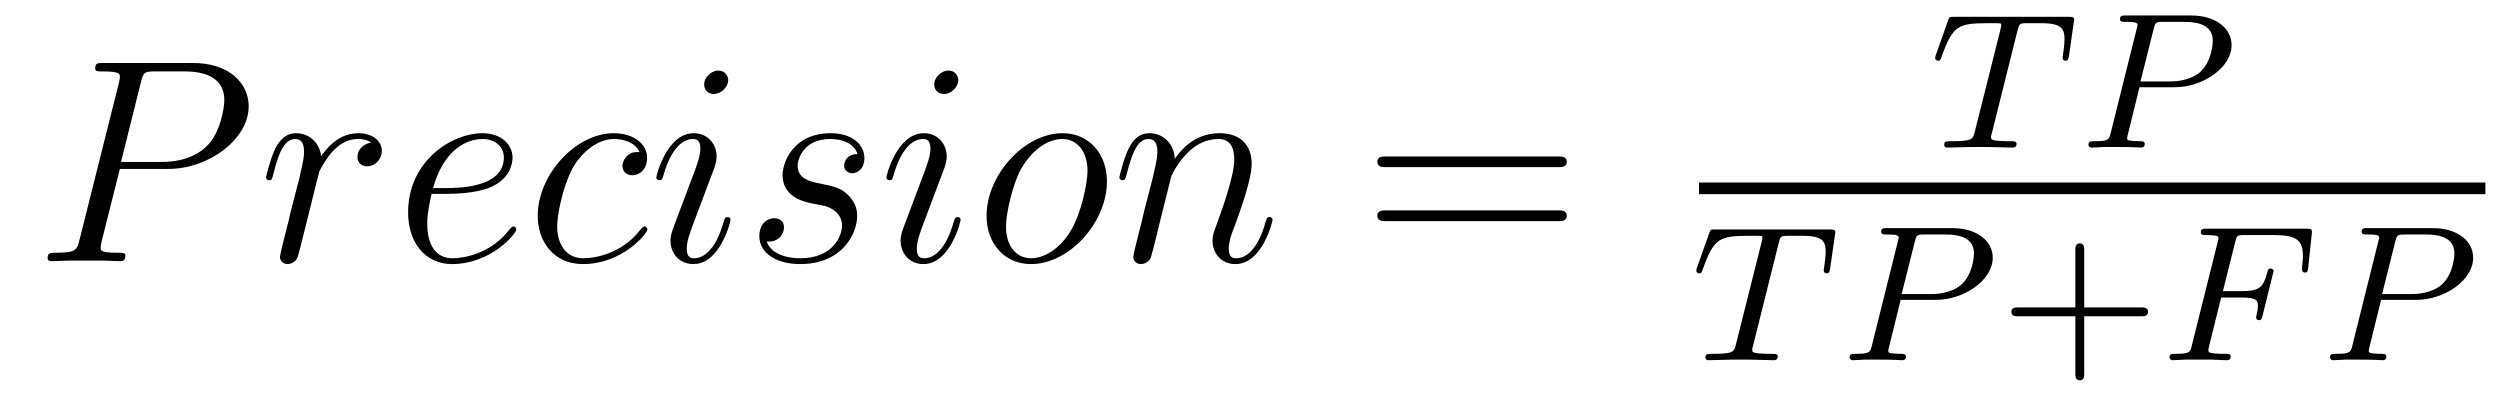 <?xml version='1.0' encoding='UTF-8'?>
<!-- This file was generated by dvisvgm 2.8.1 -->
<svg version='1.1' xmlns='http://www.w3.org/2000/svg' xmlns:xlink='http://www.w3.org/1999/xlink' width='103pt' height='17pt' viewBox='0 -17 103 17'>
<g id='page1'>
<g transform='matrix(1 0 0 -1 -127 648)'>
<path d='M131.938 658.041H133.947C135.596 658.041 137.246 659.261 137.246 660.623C137.246 661.556 136.457 662.405 134.951 662.405H131.257C131.03 662.405 130.922 662.405 130.922 662.178C130.922 662.058 131.03 662.058 131.209 662.058C131.938 662.058 131.938 661.962 131.938 661.831C131.938 661.807 131.938 661.735 131.891 661.556L130.277 655.125C130.169 654.706 130.145 654.587 129.308 654.587C129.081 654.587 128.962 654.587 128.962 654.372C128.962 654.24 129.069 654.24 129.141 654.24C129.368 654.24 129.608 654.264 129.834 654.264H131.233C131.46 654.264 131.711 654.24 131.938 654.24C132.034 654.24 132.166 654.24 132.166 654.467C132.166 654.587 132.058 654.587 131.879 654.587C131.161 654.587 131.149 654.67 131.149 654.79C131.149 654.85 131.161 654.933 131.173 654.993L131.938 658.041ZM132.799 661.592C132.907 662.034 132.954 662.058 133.421 662.058H134.604C135.501 662.058 136.242 661.771 136.242 660.874C136.242 660.564 136.087 659.547 135.537 658.998C135.333 658.782 134.76 658.328 133.672 658.328H131.986L132.799 661.592Z'/>
<path d='M142.289 659.129C141.918 659.058 141.727 658.794 141.727 658.532C141.727 658.245 141.954 658.149 142.121 658.149C142.456 658.149 142.731 658.436 142.731 658.794C142.731 659.177 142.36 659.512 141.763 659.512C141.285 659.512 140.735 659.297 140.233 658.567C140.149 659.201 139.671 659.512 139.193 659.512C138.726 659.512 138.487 659.153 138.344 658.89C138.141 658.46 137.961 657.742 137.961 657.683C137.961 657.635 138.009 657.575 138.093 657.575C138.189 657.575 138.201 657.587 138.272 657.862C138.451 658.579 138.679 659.273 139.157 659.273C139.444 659.273 139.527 659.069 139.527 658.723C139.527 658.46 139.408 657.993 139.324 657.623L138.99 656.332C138.942 656.105 138.81 655.567 138.75 655.352C138.667 655.041 138.535 654.479 138.535 654.419C138.535 654.252 138.667 654.12 138.846 654.12C138.977 654.12 139.205 654.204 139.276 654.443C139.312 654.539 139.755 656.344 139.826 656.619C139.886 656.882 139.958 657.133 140.017 657.396C140.065 657.563 140.113 657.754 140.149 657.91C140.185 658.017 140.508 658.603 140.806 658.866C140.95 658.998 141.261 659.273 141.751 659.273C141.942 659.273 142.133 659.237 142.289 659.129Z'/>
<path d='M145.416 657.013C145.738 657.013 146.551 657.037 147.125 657.252C148.034 657.599 148.117 658.293 148.117 658.507C148.117 659.033 147.663 659.512 146.874 659.512C145.619 659.512 143.814 658.376 143.814 656.248C143.814 654.993 144.531 654.12 145.619 654.12C147.245 654.12 148.273 655.387 148.273 655.543C148.273 655.615 148.201 655.674 148.153 655.674C148.117 655.674 148.105 655.662 147.998 655.555C147.233 654.539 146.097 654.36 145.643 654.36C144.962 654.36 144.603 654.897 144.603 655.782C144.603 655.949 144.603 656.248 144.782 657.013H145.416ZM144.842 657.252C145.356 659.093 146.492 659.273 146.874 659.273C147.4 659.273 147.759 658.962 147.759 658.507C147.759 657.252 145.846 657.252 145.344 657.252H144.842ZM153.35 658.735C153.123 658.735 153.015 658.735 152.848 658.591C152.776 658.532 152.645 658.352 152.645 658.161C152.645 657.922 152.824 657.778 153.051 657.778C153.338 657.778 153.661 658.017 153.661 658.496C153.661 659.069 153.111 659.512 152.286 659.512C150.72 659.512 149.154 657.802 149.154 656.105C149.154 655.065 149.8 654.12 151.019 654.12C152.645 654.12 153.673 655.387 153.673 655.543C153.673 655.615 153.601 655.674 153.553 655.674C153.517 655.674 153.505 655.662 153.398 655.555C152.633 654.539 151.497 654.36 151.043 654.36C150.218 654.36 149.955 655.077 149.955 655.674C149.955 656.093 150.158 657.252 150.588 658.065C150.899 658.627 151.545 659.273 152.298 659.273C152.453 659.273 153.111 659.249 153.35 658.735ZM157.099 655.949C157.099 656.009 157.051 656.057 156.979 656.057C156.872 656.057 156.86 656.021 156.8 655.818C156.489 654.73 155.999 654.36 155.604 654.36C155.461 654.36 155.294 654.395 155.294 654.754C155.294 655.077 155.437 655.435 155.569 655.794L156.405 658.017C156.441 658.113 156.525 658.328 156.525 658.555C156.525 659.058 156.166 659.512 155.58 659.512C154.481 659.512 154.039 657.778 154.039 657.683C154.039 657.635 154.086 657.575 154.17 657.575C154.278 657.575 154.29 657.623 154.337 657.79C154.624 658.794 155.079 659.273 155.545 659.273C155.652 659.273 155.856 659.261 155.856 658.878C155.856 658.567 155.7 658.173 155.604 657.91L154.768 655.687C154.696 655.495 154.624 655.304 154.624 655.089C154.624 654.551 154.995 654.12 155.569 654.12C156.669 654.12 157.099 655.866 157.099 655.949ZM157.003 661.699C157.003 661.879 156.86 662.094 156.597 662.094C156.322 662.094 156.011 661.831 156.011 661.52C156.011 661.221 156.262 661.126 156.405 661.126C156.728 661.126 157.003 661.436 157.003 661.699ZM160.401 656.631C160.604 656.595 160.927 656.523 160.999 656.511C161.154 656.463 161.692 656.272 161.692 655.698C161.692 655.328 161.358 654.36 159.971 654.36C159.72 654.36 158.823 654.395 158.584 655.053C159.062 654.993 159.301 655.364 159.301 655.627C159.301 655.878 159.134 656.009 158.895 656.009C158.632 656.009 158.285 655.806 158.285 655.268C158.285 654.563 159.003 654.12 159.959 654.12C161.776 654.12 162.314 655.459 162.314 656.081C162.314 656.26 162.314 656.595 161.931 656.977C161.633 657.264 161.346 657.324 160.7 657.456C160.377 657.528 159.863 657.635 159.863 658.173C159.863 658.412 160.079 659.273 161.214 659.273C161.716 659.273 162.206 659.081 162.326 658.651C161.8 658.651 161.776 658.197 161.776 658.185C161.776 657.934 162.003 657.862 162.111 657.862C162.278 657.862 162.613 657.993 162.613 658.496C162.613 658.998 162.159 659.512 161.226 659.512C159.66 659.512 159.242 658.281 159.242 657.79C159.242 656.882 160.126 656.691 160.401 656.631ZM166.579 655.949C166.579 656.009 166.531 656.057 166.459 656.057C166.352 656.057 166.34 656.021 166.28 655.818C165.969 654.73 165.479 654.36 165.084 654.36C164.941 654.36 164.773 654.395 164.773 654.754C164.773 655.077 164.917 655.435 165.048 655.794L165.885 658.017C165.921 658.113 166.005 658.328 166.005 658.555C166.005 659.058 165.646 659.512 165.06 659.512C163.961 659.512 163.518 657.778 163.518 657.683C163.518 657.635 163.566 657.575 163.65 657.575C163.758 657.575 163.769 657.623 163.817 657.79C164.104 658.794 164.558 659.273 165.025 659.273C165.132 659.273 165.335 659.261 165.335 658.878C165.335 658.567 165.18 658.173 165.084 657.91L164.247 655.687C164.176 655.495 164.104 655.304 164.104 655.089C164.104 654.551 164.475 654.12 165.048 654.12C166.148 654.12 166.579 655.866 166.579 655.949ZM166.483 661.699C166.483 661.879 166.34 662.094 166.077 662.094C165.802 662.094 165.491 661.831 165.491 661.52C165.491 661.221 165.742 661.126 165.885 661.126C166.208 661.126 166.483 661.436 166.483 661.699ZM172.606 657.528C172.606 658.663 171.866 659.512 170.778 659.512C169.2 659.512 167.646 657.79 167.646 656.105C167.646 654.969 168.387 654.12 169.475 654.12C171.065 654.12 172.606 655.842 172.606 657.528ZM169.486 654.36C168.889 654.36 168.447 654.838 168.447 655.674C168.447 656.224 168.733 657.444 169.068 658.041C169.606 658.962 170.276 659.273 170.766 659.273C171.351 659.273 171.806 658.794 171.806 657.958C171.806 657.48 171.555 656.2 171.101 655.471C170.61 654.67 169.953 654.36 169.486 654.36ZM175.258 657.742C175.282 657.814 175.581 658.412 176.023 658.794C176.334 659.081 176.74 659.273 177.206 659.273C177.684 659.273 177.852 658.914 177.852 658.436C177.852 657.754 177.362 656.392 177.123 655.746C177.015 655.459 176.955 655.304 176.955 655.089C176.955 654.551 177.326 654.12 177.9 654.12C179.012 654.12 179.43 655.878 179.43 655.949C179.43 656.009 179.382 656.057 179.31 656.057C179.203 656.057 179.191 656.021 179.131 655.818C178.856 654.838 178.402 654.36 177.936 654.36C177.816 654.36 177.625 654.372 177.625 654.754C177.625 655.053 177.756 655.412 177.828 655.579C178.067 656.236 178.569 657.575 178.569 658.257C178.569 658.974 178.151 659.512 177.242 659.512C176.179 659.512 175.617 658.759 175.401 658.46C175.365 659.141 174.876 659.512 174.35 659.512C173.967 659.512 173.704 659.285 173.501 658.878C173.286 658.448 173.118 657.731 173.118 657.683C173.118 657.635 173.166 657.575 173.25 657.575C173.346 657.575 173.357 657.587 173.429 657.862C173.62 658.591 173.835 659.273 174.314 659.273C174.589 659.273 174.684 659.081 174.684 658.723C174.684 658.46 174.564 657.993 174.481 657.623L174.146 656.332C174.099 656.105 173.967 655.567 173.907 655.352C173.824 655.041 173.692 654.479 173.692 654.419C173.692 654.252 173.824 654.12 174.003 654.12C174.146 654.12 174.314 654.192 174.409 654.372C174.433 654.431 174.541 654.85 174.6 655.089L174.864 656.165L175.258 657.742Z'/>
<path d='M191.17 658.113C191.337 658.113 191.552 658.113 191.552 658.328C191.552 658.555 191.349 658.555 191.17 658.555H184.129C183.961 658.555 183.746 658.555 183.746 658.34C183.746 658.113 183.95 658.113 184.129 658.113H191.17ZM191.17 655.89C191.337 655.89 191.552 655.89 191.552 656.105C191.552 656.332 191.349 656.332 191.17 656.332H184.129C183.961 656.332 183.746 656.332 183.746 656.117C183.746 655.89 183.95 655.89 184.129 655.89H191.17Z'/>
<path d='M210.121 663.741C210.193 664.028 210.202 664.044 210.528 664.044H211.134C211.962 664.044 212.058 663.781 212.058 663.382C212.058 663.183 212.01 662.84 212.002 662.801C211.986 662.713 211.979 662.641 211.979 662.625C211.979 662.522 212.05 662.498 212.098 662.498C212.185 662.498 212.218 662.546 212.242 662.697L212.456 664.195C212.456 664.307 212.36 664.307 212.218 664.307H207.524C207.325 664.307 207.308 664.307 207.253 664.139L206.767 662.761C206.75 662.721 206.728 662.657 206.728 662.609C206.728 662.546 206.783 662.498 206.846 662.498C206.934 662.498 206.951 662.538 206.998 662.673C207.452 663.948 207.684 664.044 208.895 664.044H209.206C209.444 664.044 209.453 664.036 209.453 663.972C209.453 663.948 209.42 663.789 209.412 663.757L208.361 659.573C208.289 659.271 208.265 659.183 207.437 659.183C207.181 659.183 207.102 659.183 207.102 659.032C207.102 659.023 207.102 658.92 207.238 658.92C207.452 658.92 208.002 658.944 208.217 658.944H208.895C209.118 658.944 209.676 658.92 209.898 658.92C209.962 658.92 210.082 658.92 210.082 659.071C210.082 659.183 209.994 659.183 209.779 659.183C209.588 659.183 209.524 659.183 209.317 659.199C209.062 659.223 209.03 659.255 209.03 659.358C209.03 659.39 209.038 659.422 209.062 659.502L210.121 663.741Z'/>
<path d='M215.148 661.406H216.599C217.746 661.406 218.941 662.203 218.941 663.143C218.941 663.821 218.304 664.362 217.276 664.362H214.59C214.447 664.362 214.343 664.362 214.343 664.211C214.343 664.099 214.447 664.099 214.574 664.099C214.837 664.099 215.069 664.099 215.069 663.972C215.069 663.94 215.06 663.932 215.036 663.828L213.968 659.549C213.898 659.255 213.881 659.183 213.316 659.183C213.132 659.183 213.044 659.183 213.044 659.032C213.044 659 213.068 658.92 213.172 658.92C213.323 658.92 213.515 658.936 213.666 658.944H214.176C214.94 658.944 215.148 658.92 215.204 658.92C215.251 658.92 215.363 658.92 215.363 659.071C215.363 659.183 215.26 659.183 215.124 659.183C215.1 659.183 214.957 659.183 214.822 659.199C214.654 659.215 214.638 659.239 214.638 659.31C214.638 659.35 214.654 659.398 214.662 659.438L215.148 661.406ZM215.73 663.805C215.802 664.076 215.809 664.099 216.136 664.099H217.013C217.666 664.099 218.168 663.908 218.168 663.318C218.168 663.215 218.129 662.506 217.682 662.067C217.562 661.948 217.18 661.645 216.398 661.645H215.188L215.73 663.805Z'/>
<path d='M197 657H229.398V657.48H197'/>
<path d='M200.281 654.981C200.353 655.268 200.362 655.284 200.688 655.284H201.294C202.122 655.284 202.218 655.021 202.218 654.622C202.218 654.423 202.17 654.08 202.162 654.041C202.146 653.953 202.139 653.881 202.139 653.865C202.139 653.762 202.21 653.738 202.258 653.738C202.345 653.738 202.378 653.786 202.402 653.937L202.616 655.435C202.616 655.547 202.52 655.547 202.378 655.547H197.684C197.485 655.547 197.468 655.547 197.413 655.379L196.927 654.001C196.91 653.961 196.888 653.897 196.888 653.849C196.888 653.786 196.943 653.738 197.006 653.738C197.094 653.738 197.111 653.778 197.158 653.913C197.612 655.188 197.844 655.284 199.055 655.284H199.366C199.604 655.284 199.613 655.276 199.613 655.212C199.613 655.188 199.58 655.029 199.572 654.997L198.521 650.813C198.449 650.511 198.425 650.423 197.597 650.423C197.341 650.423 197.262 650.423 197.262 650.272C197.262 650.263 197.262 650.16 197.398 650.16C197.612 650.16 198.162 650.184 198.377 650.184H199.055C199.278 650.184 199.836 650.16 200.058 650.16C200.122 650.16 200.242 650.16 200.242 650.311C200.242 650.423 200.154 650.423 199.939 650.423C199.748 650.423 199.684 650.423 199.477 650.439C199.222 650.463 199.19 650.495 199.19 650.598C199.19 650.63 199.198 650.662 199.222 650.742L200.281 654.981Z'/>
<path d='M205.308 652.646H206.759C207.906 652.646 209.101 653.443 209.101 654.383C209.101 655.061 208.464 655.602 207.436 655.602H204.75C204.607 655.602 204.503 655.602 204.503 655.451C204.503 655.339 204.607 655.339 204.734 655.339C204.997 655.339 205.229 655.339 205.229 655.212C205.229 655.18 205.22 655.172 205.196 655.068L204.128 650.789C204.058 650.495 204.041 650.423 203.476 650.423C203.292 650.423 203.204 650.423 203.204 650.272C203.204 650.24 203.228 650.16 203.332 650.16C203.483 650.16 203.675 650.176 203.826 650.184H204.336C205.1 650.184 205.308 650.16 205.364 650.16C205.411 650.16 205.523 650.16 205.523 650.311C205.523 650.423 205.42 650.423 205.284 650.423C205.26 650.423 205.117 650.423 204.982 650.439C204.814 650.455 204.798 650.479 204.798 650.55C204.798 650.59 204.814 650.638 204.822 650.678L205.308 652.646ZM205.89 655.045C205.962 655.316 205.969 655.339 206.296 655.339H207.173C207.826 655.339 208.328 655.148 208.328 654.558C208.328 654.455 208.289 653.746 207.842 653.307C207.722 653.188 207.34 652.885 206.558 652.885H205.348L205.89 655.045Z'/>
<path d='M212.87 651.969H215.213C215.324 651.969 215.5 651.969 215.5 652.152C215.5 652.335 215.324 652.335 215.213 652.335H212.87V654.686C212.87 654.798 212.87 654.973 212.687 654.973C212.504 654.973 212.504 654.798 212.504 654.686V652.335H210.154C210.042 652.335 209.867 652.335 209.867 652.152C209.867 651.969 210.042 651.969 210.154 651.969H212.504V649.618C212.504 649.507 212.504 649.331 212.687 649.331C212.87 649.331 212.87 649.507 212.87 649.618V651.969Z'/>
<path d='M218.512 652.742H219.341C219.994 652.742 220.026 652.614 220.026 652.383C220.026 652.327 220.026 652.248 219.971 652.041C219.962 652.009 219.954 651.945 219.954 651.921C219.954 651.913 219.954 651.809 220.074 651.809C220.169 651.809 220.194 651.889 220.217 651.993L220.639 653.698C220.648 653.714 220.672 653.817 220.672 653.825C220.672 653.857 220.648 653.937 220.544 653.937C220.448 653.937 220.433 653.865 220.409 653.77C220.249 653.148 220.066 653.005 219.356 653.005H218.584L219.086 655.013C219.157 655.3 219.166 655.316 219.492 655.316H220.663C221.612 655.316 221.882 655.116 221.882 654.431C221.882 654.264 221.843 654.057 221.843 653.905C221.843 653.809 221.899 653.77 221.963 653.77C222.074 653.77 222.082 653.841 222.098 653.977L222.241 655.332C222.25 655.371 222.25 655.427 222.25 655.467C222.25 655.578 222.154 655.578 222.011 655.578H217.922C217.78 655.578 217.675 655.578 217.675 655.435C217.675 655.316 217.771 655.316 217.907 655.316C217.962 655.316 218.074 655.316 218.209 655.3C218.376 655.284 218.401 655.268 218.401 655.188C218.401 655.148 218.393 655.116 218.369 655.029L217.309 650.789C217.237 650.487 217.222 650.423 216.631 650.423C216.48 650.423 216.384 650.423 216.384 650.272C216.384 650.24 216.408 650.16 216.512 650.16C216.679 650.16 216.871 650.184 217.046 650.184H218.146C218.297 650.176 218.584 650.16 218.735 650.16C218.791 650.16 218.903 650.16 218.903 650.311C218.903 650.423 218.807 650.423 218.64 650.423C218.472 650.423 218.408 650.423 218.225 650.439C218.01 650.463 217.986 650.487 217.986 650.582C217.986 650.59 217.986 650.638 218.018 650.757L218.512 652.742Z'/>
<path d='M225.102 652.646H226.553C227.7 652.646 228.895 653.443 228.895 654.383C228.895 655.061 228.258 655.602 227.23 655.602H224.545C224.401 655.602 224.298 655.602 224.298 655.451C224.298 655.339 224.401 655.339 224.528 655.339C224.792 655.339 225.023 655.339 225.023 655.212C225.023 655.18 225.016 655.172 224.99 655.068L223.924 650.789C223.852 650.495 223.836 650.423 223.27 650.423C223.086 650.423 222.998 650.423 222.998 650.272C222.998 650.24 223.022 650.16 223.127 650.16C223.278 650.16 223.469 650.176 223.62 650.184H224.13C224.896 650.184 225.102 650.16 225.158 650.16C225.206 650.16 225.318 650.16 225.318 650.311C225.318 650.423 225.214 650.423 225.079 650.423C225.055 650.423 224.911 650.423 224.776 650.439C224.609 650.455 224.592 650.479 224.592 650.55C224.592 650.59 224.609 650.638 224.616 650.678L225.102 652.646ZM225.684 655.045C225.756 655.316 225.764 655.339 226.091 655.339H226.967C227.621 655.339 228.122 655.148 228.122 654.558C228.122 654.455 228.083 653.746 227.636 653.307C227.516 653.188 227.135 652.885 226.354 652.885H225.143L225.684 655.045Z'/>
</g>
</g>
</svg>